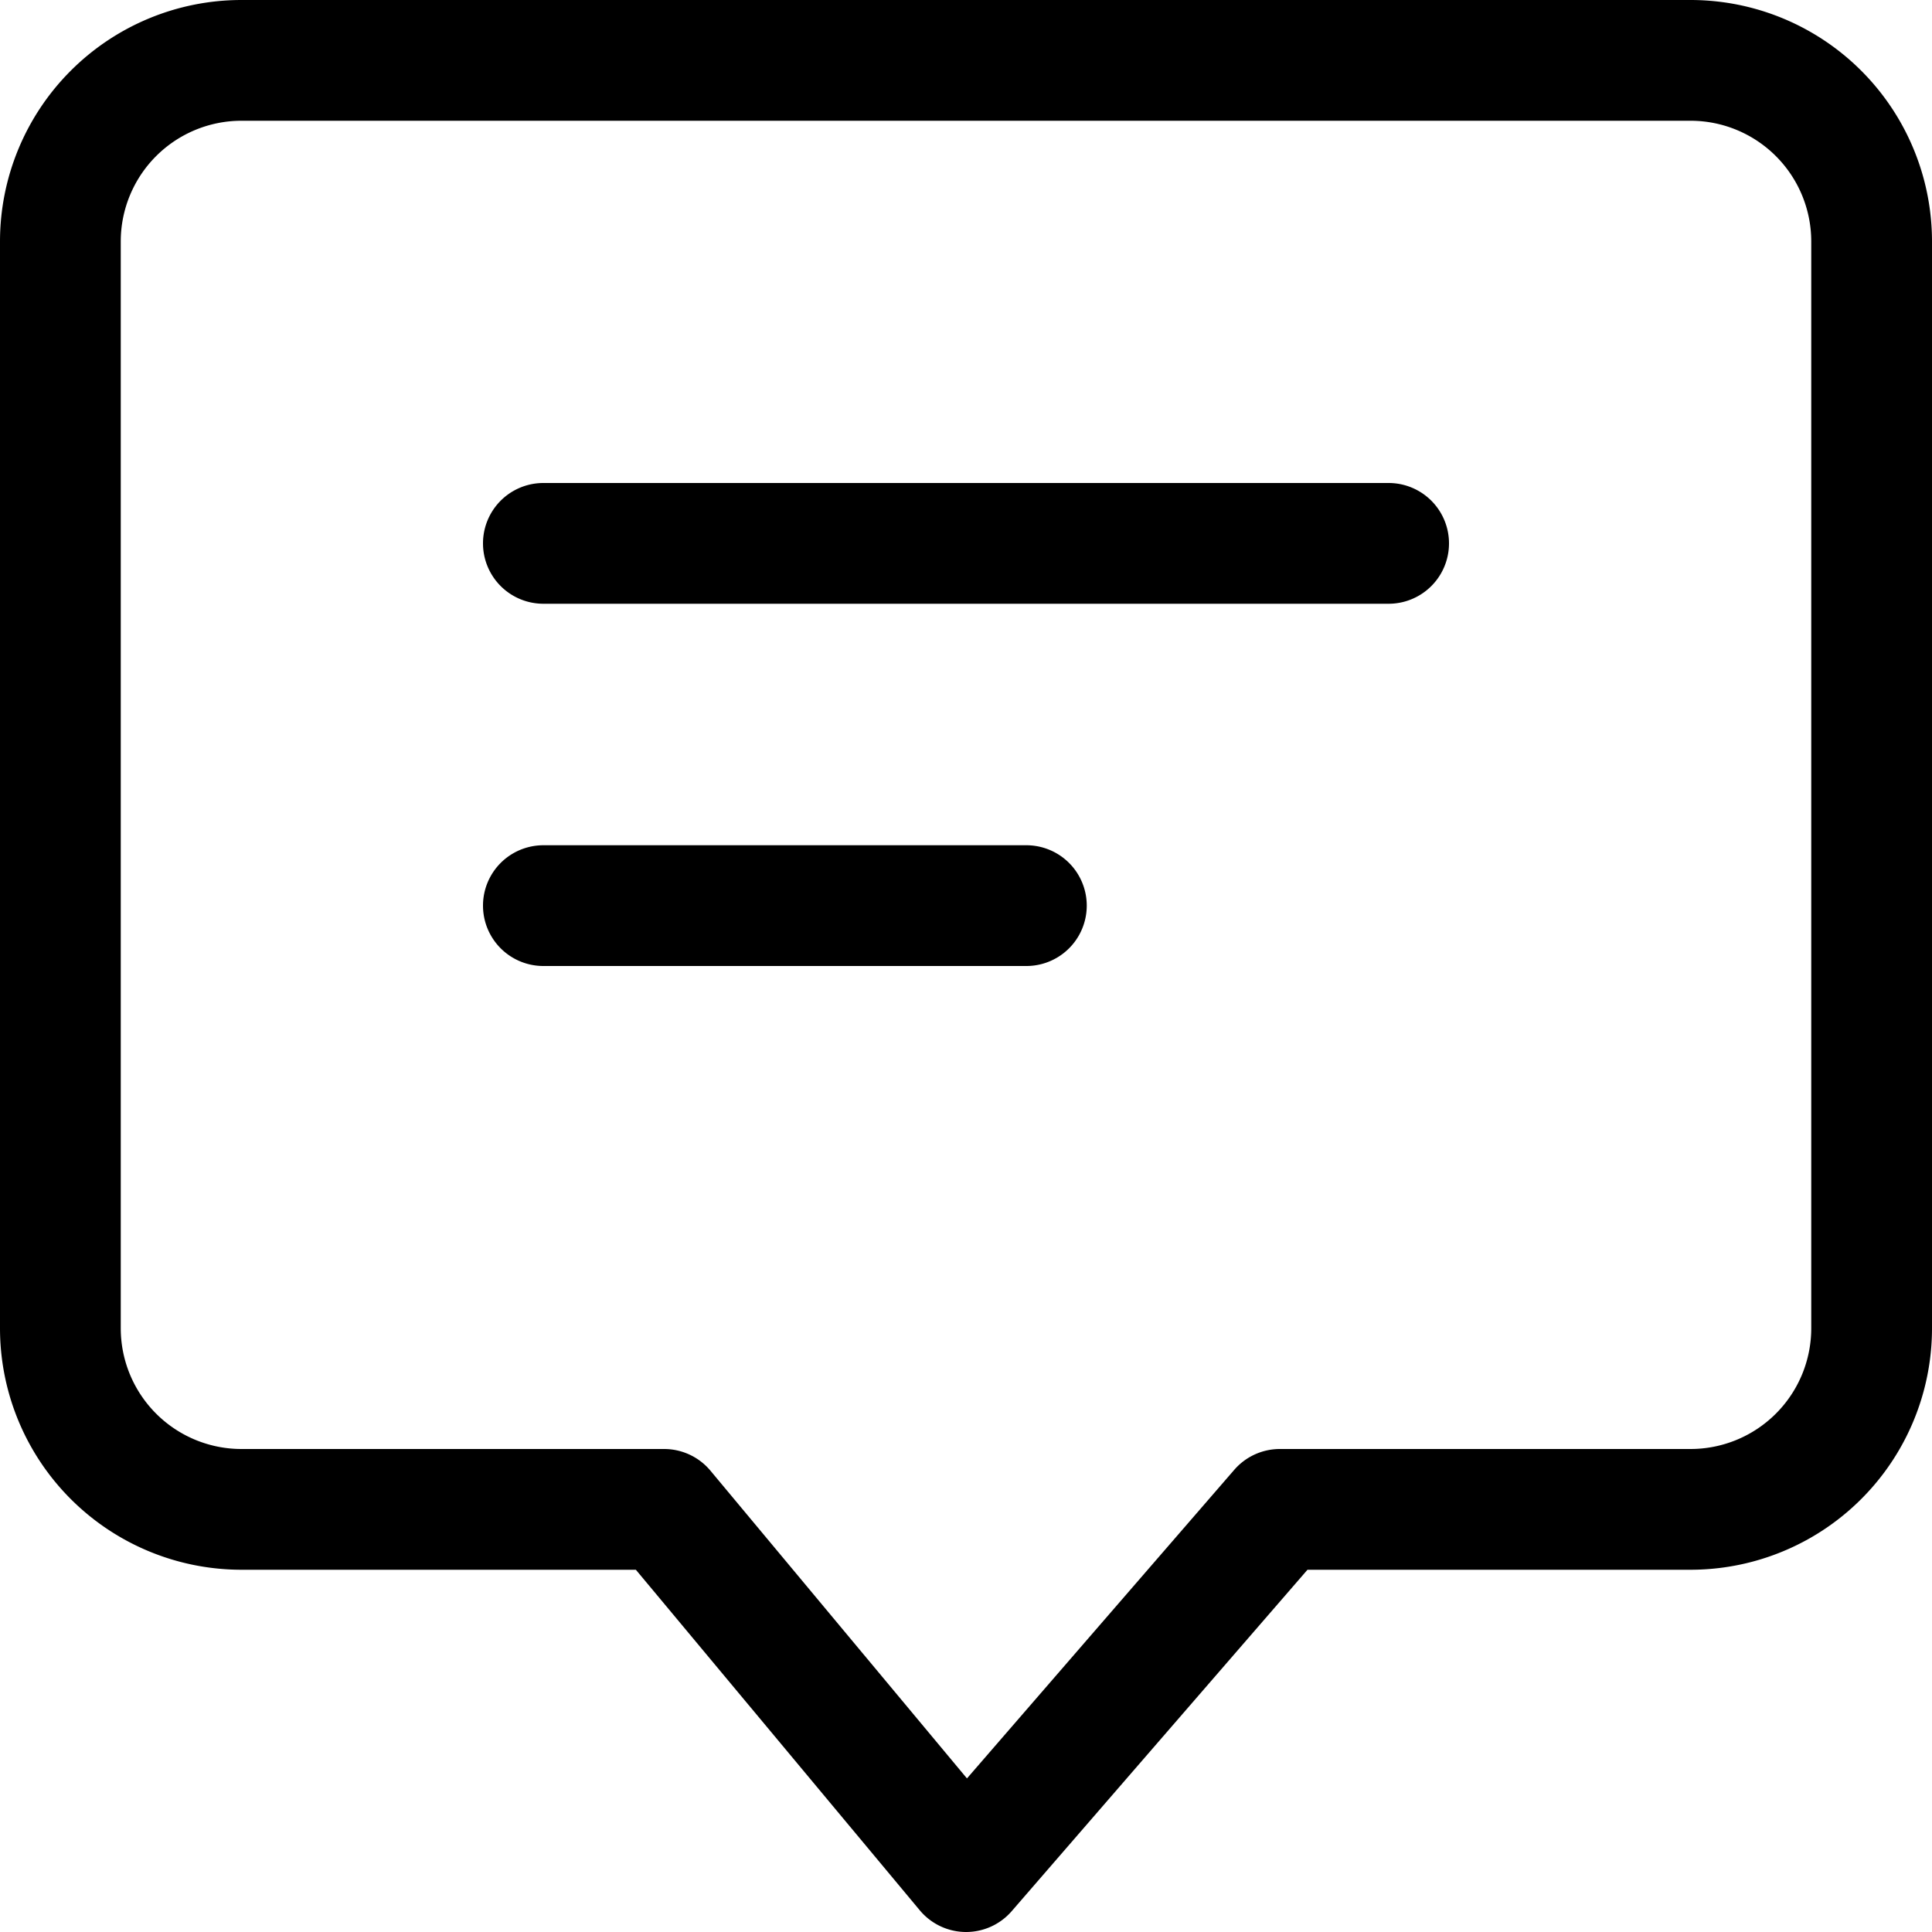 <svg xmlns="http://www.w3.org/2000/svg" viewBox="0 0 16 16">
  <title>message</title>
  <path d="M2,13H5.266l2.351,2.82A.5.5,0,0,0,8,16H8a.5.5,0,0,0,.378-.172L10.828,13H14a2,2,0,0,0,2-2V2a2,2,0,0,0-2-2H2A2,2,0,0,0,0,2v9A2,2,0,0,0,2,13ZM1,2A1,1,0,0,1,2,1H14a1,1,0,0,1,1,1v9a1,1,0,0,1-1,1H10.6a.5.5,0,0,0-.378.172L8.008,14.728,5.884,12.18A.5.5,0,0,0,5.5,12H2a1,1,0,0,1-1-1Z"/>
  <path d="M4.5,8h4a.5.5,0,0,0,0-1h-4a.5.5,0,0,0,0,1Z"/>
  <path d="M4.5,5h7a.5.5,0,0,0,0-1h-7a.5.5,0,0,0,0,1Z"/>
</svg>
